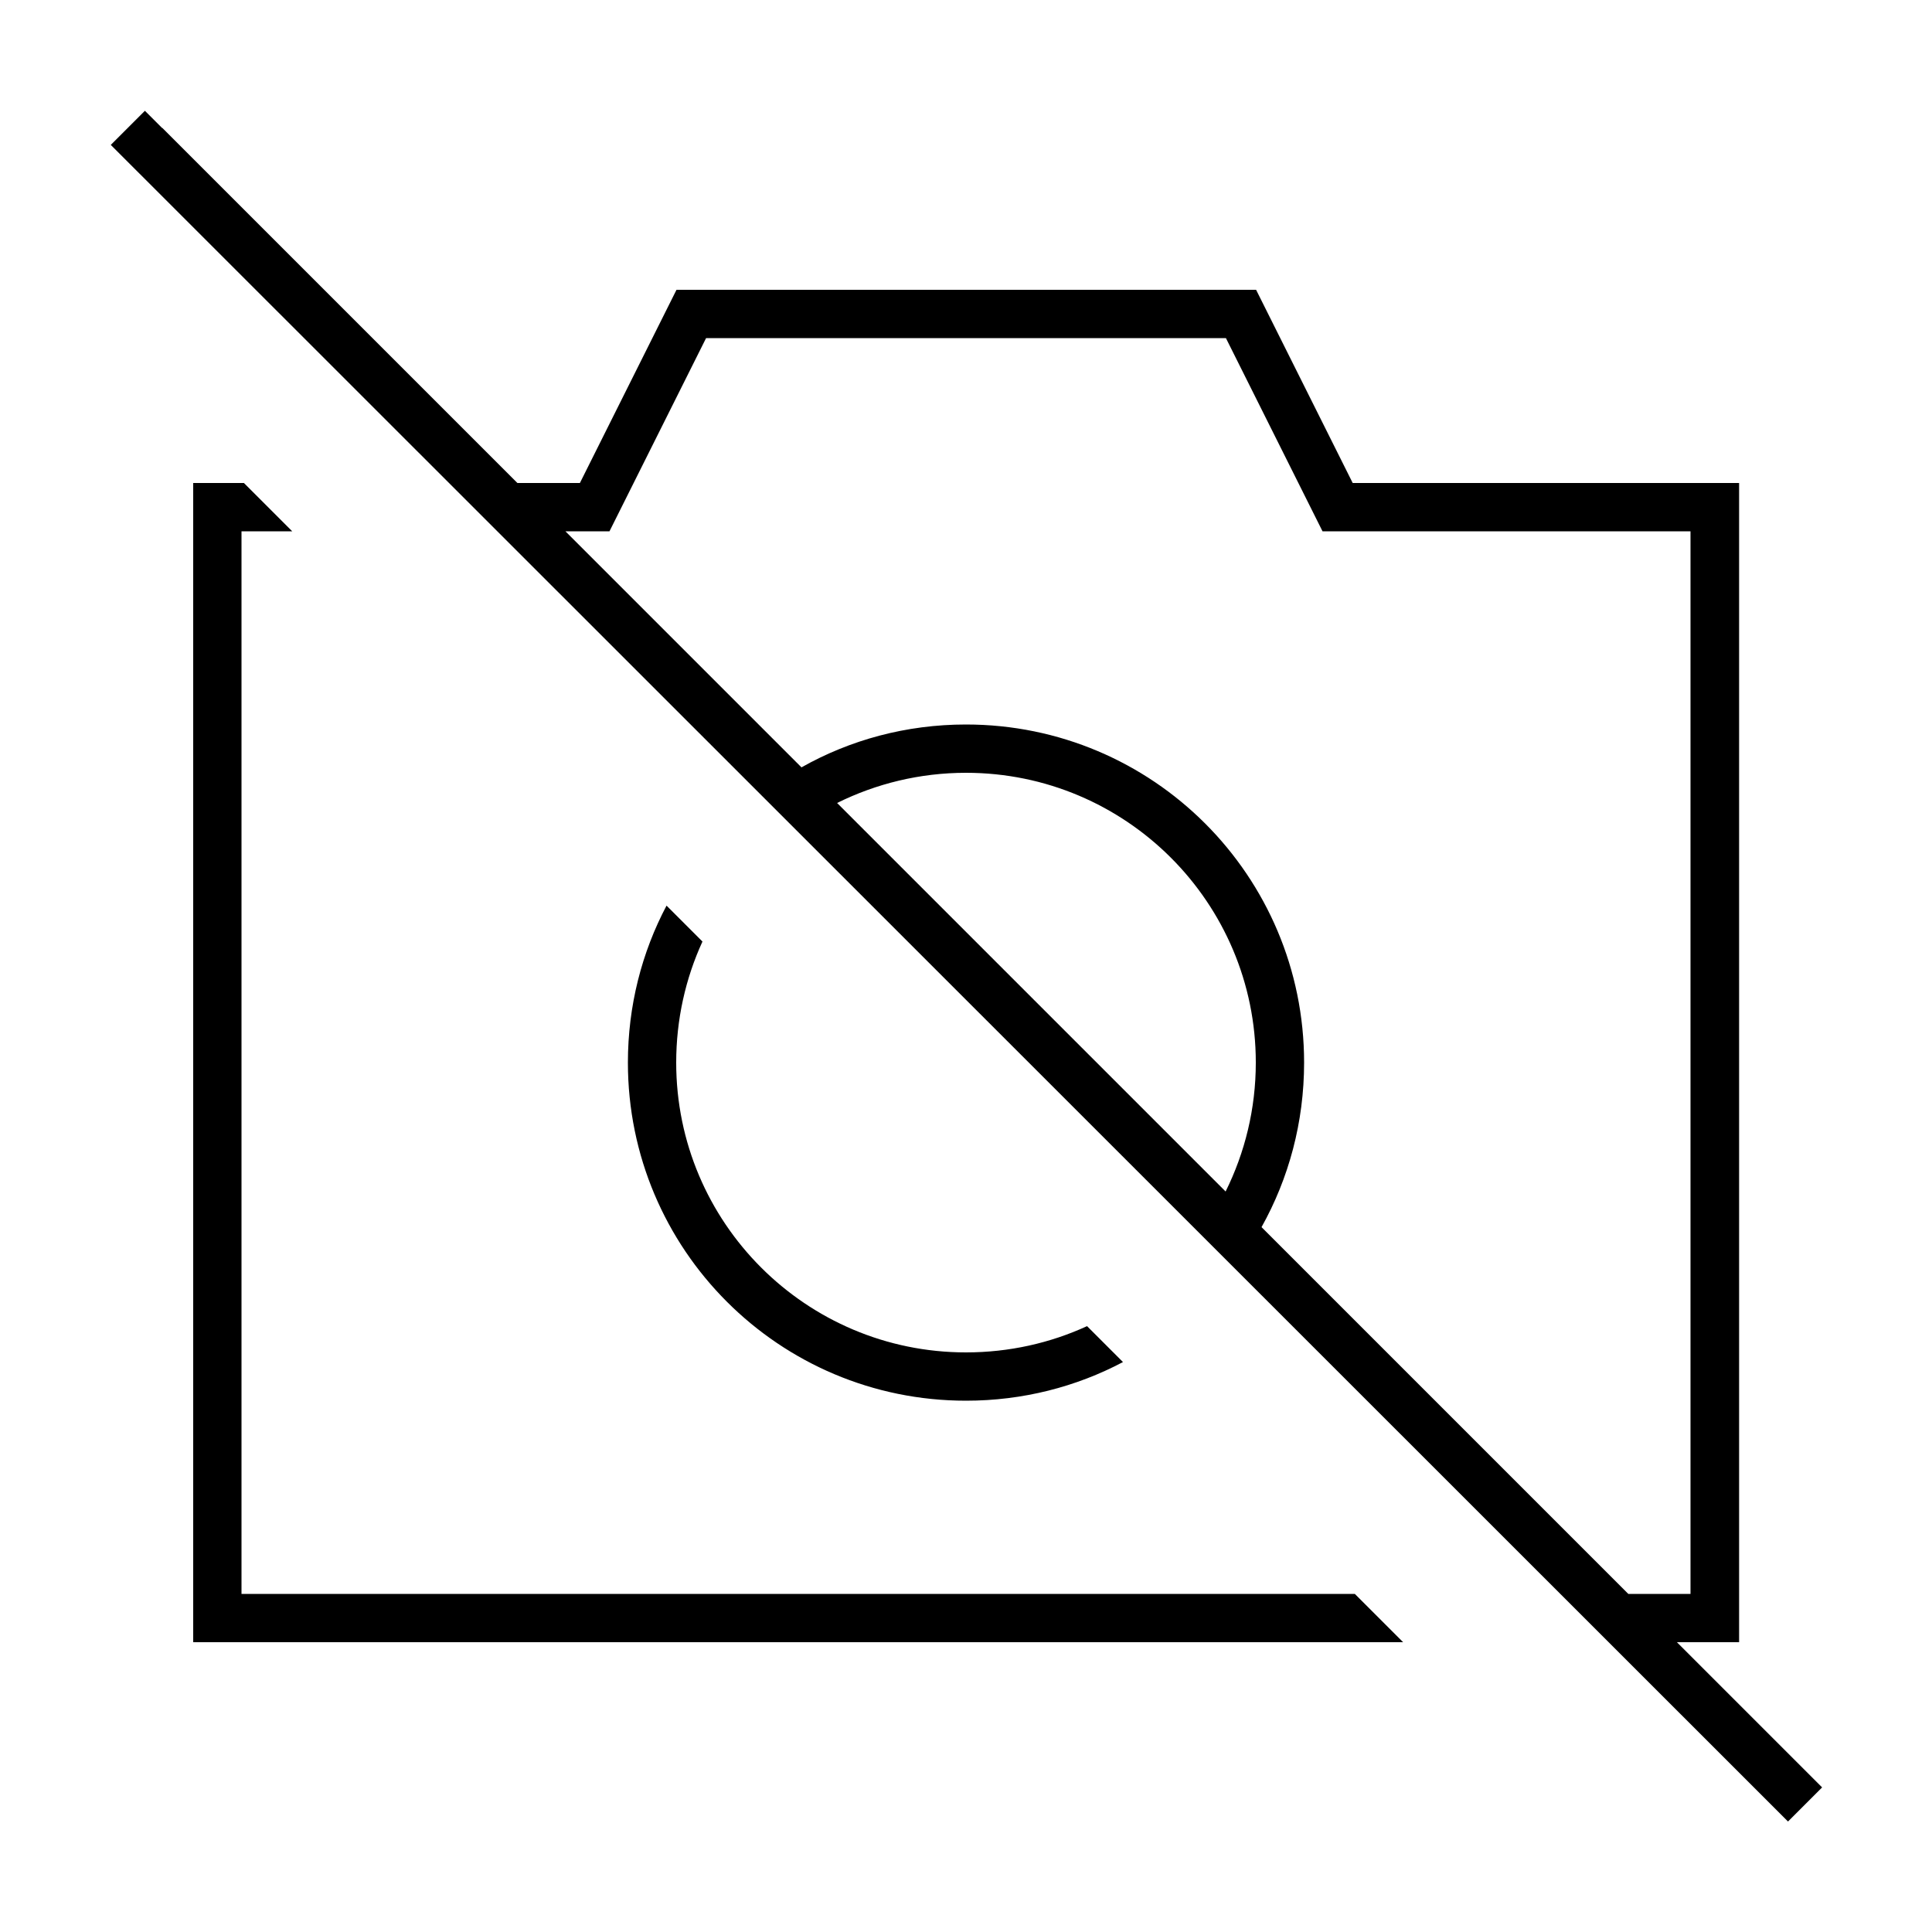 <svg xmlns="http://www.w3.org/2000/svg" viewBox="0 0 640 640"><!--! Font Awesome Pro 7.1.0 by @fontawesome - https://fontawesome.com License - https://fontawesome.com/license (Commercial License) Copyright 2025 Fonticons, Inc. --><path fill="currentColor" d="M53.7 42.4L48 36.7L36.7 48L42.4 53.7L586.6 597.7L592.3 603.4L603.6 592.1L597.9 586.4L555.5 544L576.1 544L576.1 160L448.1 160L416.1 96L224.1 96L192.1 160L171.4 160L53.8 42.4zM187.3 176L201.9 176L206.3 167.2L233.9 112L406.1 112L433.7 167.2L438.1 176L560 176L560 528L539.4 528L417.9 406.5C426.9 390.4 432 371.8 432 352C432 290.1 381.9 240 320 240C300.2 240 281.6 245.1 265.5 254.2L187.3 176zM406 394.7L277.3 266C290.2 259.6 304.7 256 320 256C373 256 416 299 416 352C416 367.3 412.4 381.8 406 394.7zM372 451.2L360.1 439.3C347.9 444.9 334.3 448 320 448C267 448 224 405 224 352C224 337.7 227.1 324.1 232.7 311.9L220.8 300C212.6 315.5 208 333.2 208 352C208 413.9 258.1 464 320 464C338.8 464 356.5 459.4 372 451.2zM80 176L96.8 176L80.8 160L64 160L64 544L464.8 544L448.8 528L80 528L80 176z"/></svg>